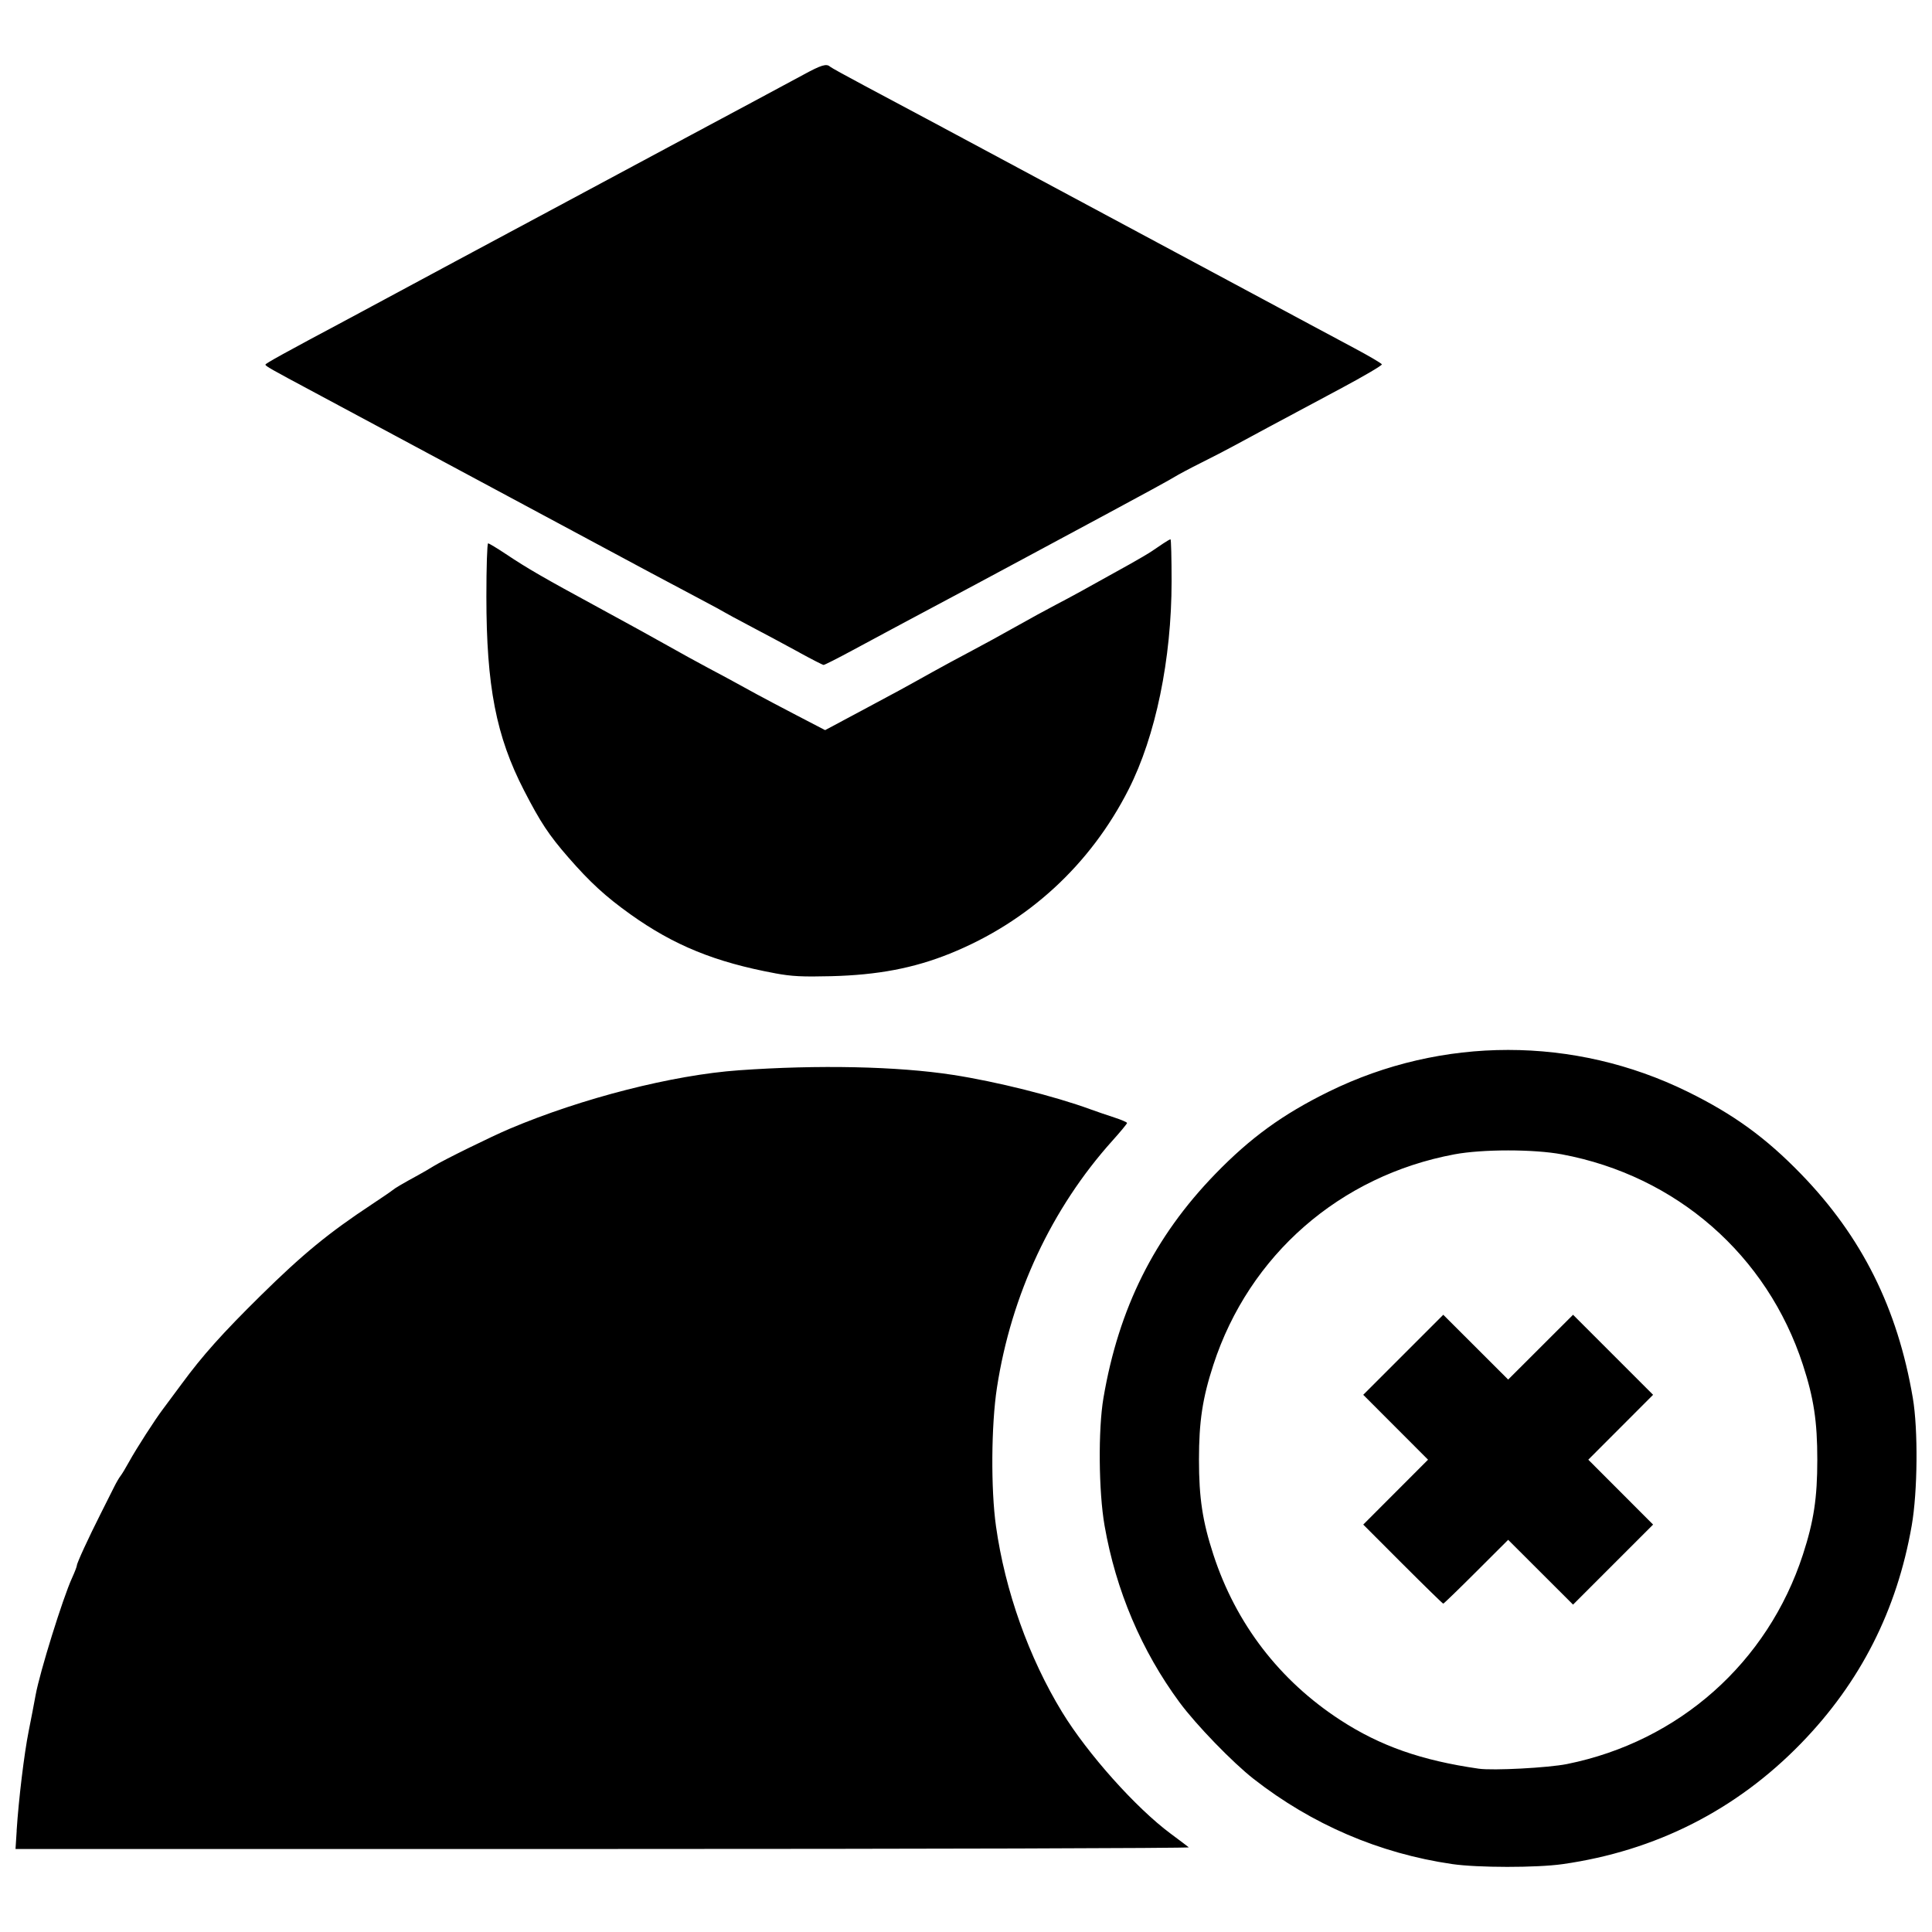 <?xml version="1.0" encoding="UTF-8"?>
<!-- Uploaded to: ICON Repo, www.iconrepo.com, Generator: ICON Repo Mixer Tools -->
<svg width="800px" height="800px" version="1.1" viewBox="144 144 512 512" xmlns="http://www.w3.org/2000/svg">
 <defs>
  <clipPath id="a">
   <path d="m148.09 161h503.81v478h-503.81z"/>
  </clipPath>
 </defs>
 <g clip-path="url(#a)">
  <path d="m528.8 637.99c-19.215-2.801-37.137-10.492-52.551-22.539-5.609-4.383-15.258-14.348-19.633-20.273-10.098-13.676-16.895-29.684-19.898-46.879-1.574-9.004-1.715-25.469-0.293-33.824 4.047-23.781 13.48-42.684 29.594-59.316 9.348-9.645 17.906-15.859 30.113-21.859 29.992-14.742 65.086-14.742 95.078 0 12.211 6 20.77 12.215 30.113 21.859 16.117 16.633 25.547 35.535 29.594 59.316 1.422 8.355 1.281 24.82-0.293 33.824-3.922 22.461-13.609 41.535-29.301 57.684-17.191 17.699-38.562 28.527-63.215 32.031-6.902 0.98-22.52 0.969-29.316-0.023zm30.508-26.508c29.664-5.996 53.156-26.863 62.484-55.504 2.879-8.836 3.812-14.988 3.812-25.141s-0.934-16.305-3.812-25.141c-9.48-29.105-33.535-50.113-63.883-55.785-7.418-1.387-21.055-1.387-28.473 0-30.348 5.676-54.402 26.68-63.883 55.785-2.879 8.836-3.812 14.988-3.812 25.141s0.934 16.305 3.812 25.141c5.965 18.309 17.531 33.379 33.668 43.867 10.566 6.867 21.469 10.695 36.664 12.875 3.777 0.543 18.461-0.234 23.426-1.238zm-43.57-52.977-10.465-10.477 17.172-17.195-17.172-17.195 21.211-21.211 17.195 17.172 17.195-17.172 21.211 21.211-17.172 17.195 17.172 17.195-21.211 21.211-17.195-17.172-8.469 8.457c-4.656 4.652-8.59 8.457-8.734 8.457-0.148 0-4.977-4.715-10.734-10.477zm-367.33 70.633c0.539-8.348 2.004-20.438 3.18-26.312 0.621-3.102 1.453-7.426 1.848-9.609 1.09-6.019 7.203-25.688 9.648-31.027 0.707-1.547 1.285-3.047 1.285-3.328 0-0.633 3.062-7.285 6.348-13.789 1.344-2.66 2.922-5.801 3.508-6.984 0.586-1.184 1.359-2.512 1.715-2.953 0.355-0.441 1.379-2.137 2.273-3.762 1.898-3.457 6.926-11.266 8.988-13.969 0.789-1.035 3.047-4.074 5.016-6.754 5.438-7.402 10.734-13.32 20.773-23.219 11.211-11.051 18.074-16.691 29.551-24.27 2.66-1.758 5.121-3.441 5.477-3.746 0.633-0.547 2.738-1.785 6.883-4.043 1.184-0.645 2.996-1.703 4.031-2.348 2.453-1.535 15.332-7.867 20.148-9.902 19.156-8.105 43.211-14.242 60.711-15.488 21-1.496 42.031-1.051 56.68 1.207 11.582 1.785 26.895 5.617 36.535 9.145 1.625 0.594 4.465 1.566 6.312 2.164 1.848 0.594 3.359 1.25 3.359 1.453 0 0.207-1.73 2.297-3.84 4.648-16.145 17.961-26.844 40.832-30.637 65.488-1.523 9.891-1.641 26.887-0.254 36.734 2.406 17.117 8.707 34.82 17.527 49.258 6.738 11.031 19.535 25.359 28.758 32.203 2.363 1.754 4.527 3.387 4.809 3.625s-69.566 0.438-155.21 0.438h-155.72l0.312-4.848zm201.05-227.2c-15.953-2.957-26.852-7.398-38.414-15.652-6.547-4.676-10.684-8.469-16.449-15.09-5.137-5.898-7.367-9.27-11.73-17.738-7.394-14.355-9.969-27.602-9.969-51.348 0-7.766 0.203-14.117 0.457-14.117 0.25 0 2.367 1.273 4.699 2.828 5.859 3.902 9.812 6.184 24.395 14.102 6.945 3.769 15.285 8.359 18.535 10.203 3.25 1.84 8.086 4.5 10.746 5.91 4.523 2.398 5.965 3.18 12.895 6.988 1.477 0.812 6.141 3.273 10.363 5.473l7.676 3.992 9.516-5.082c9.773-5.219 11.133-5.957 18.852-10.27 2.477-1.383 7.047-3.856 10.16-5.496 3.113-1.641 8.461-4.566 11.883-6.504 3.426-1.938 8.281-4.594 10.793-5.902 4.176-2.18 7.023-3.742 19.539-10.723 2.324-1.297 4.926-2.828 5.773-3.402 0.852-0.574 2.262-1.527 3.137-2.117s1.723-1.074 1.879-1.074c0.16 0 0.289 5.016 0.289 11.148-0.004 20.605-4.223 41.02-11.402 55.156-10.148 19.988-26.648 35.141-47.355 43.492-9.566 3.856-19.129 5.676-31.5 5.984-7.613 0.191-10.426 0.047-14.773-0.758zm6.445-84.988c-3.25-1.781-8.934-4.824-12.625-6.766-3.695-1.941-6.957-3.703-7.254-3.91-0.297-0.211-3.195-1.781-6.445-3.496-3.25-1.711-9.172-4.859-13.164-6.996-10.617-5.688-49.02-26.289-66.082-35.453-8.125-4.363-18.402-9.875-22.832-12.242-11.914-6.367-13.145-7.066-13.156-7.461-0.004-0.309 5.012-3.078 22.02-12.141 1.922-1.023 6.516-3.492 10.207-5.488 3.695-1.996 11.793-6.348 17.996-9.676 6.207-3.324 12.734-6.824 14.504-7.777 1.773-0.953 5.277-2.828 7.789-4.172 4.203-2.246 22.688-12.164 40.293-21.613 3.988-2.141 11.242-6.023 16.117-8.629s11.012-5.902 13.633-7.328c4.773-2.598 6.121-3.004 7.078-2.129 0.281 0.258 4.379 2.519 9.105 5.031 4.727 2.512 12.043 6.41 16.254 8.668 4.211 2.258 11.039 5.918 15.176 8.133 4.137 2.215 10.969 5.879 15.176 8.141 8.945 4.801 29.797 15.98 51.441 27.586 8.422 4.512 17.367 9.312 19.879 10.664 2.512 1.352 7.82 4.191 11.801 6.316 3.977 2.121 7.309 4.078 7.394 4.348 0.09 0.27-4.856 3.176-10.992 6.453-17.004 9.09-24.809 13.273-28.348 15.207-1.773 0.969-5.621 2.957-8.551 4.418-2.93 1.461-6.195 3.203-7.254 3.867-1.059 0.664-8.816 4.906-17.238 9.422-8.422 4.519-18.332 9.848-22.027 11.844-5.723 3.094-16.824 9.031-34.383 18.391-2.215 1.18-7.332 3.93-11.367 6.109-4.035 2.18-7.543 3.957-7.789 3.945-0.25-0.012-3.109-1.477-6.363-3.258z"/>
 </g>
</svg>